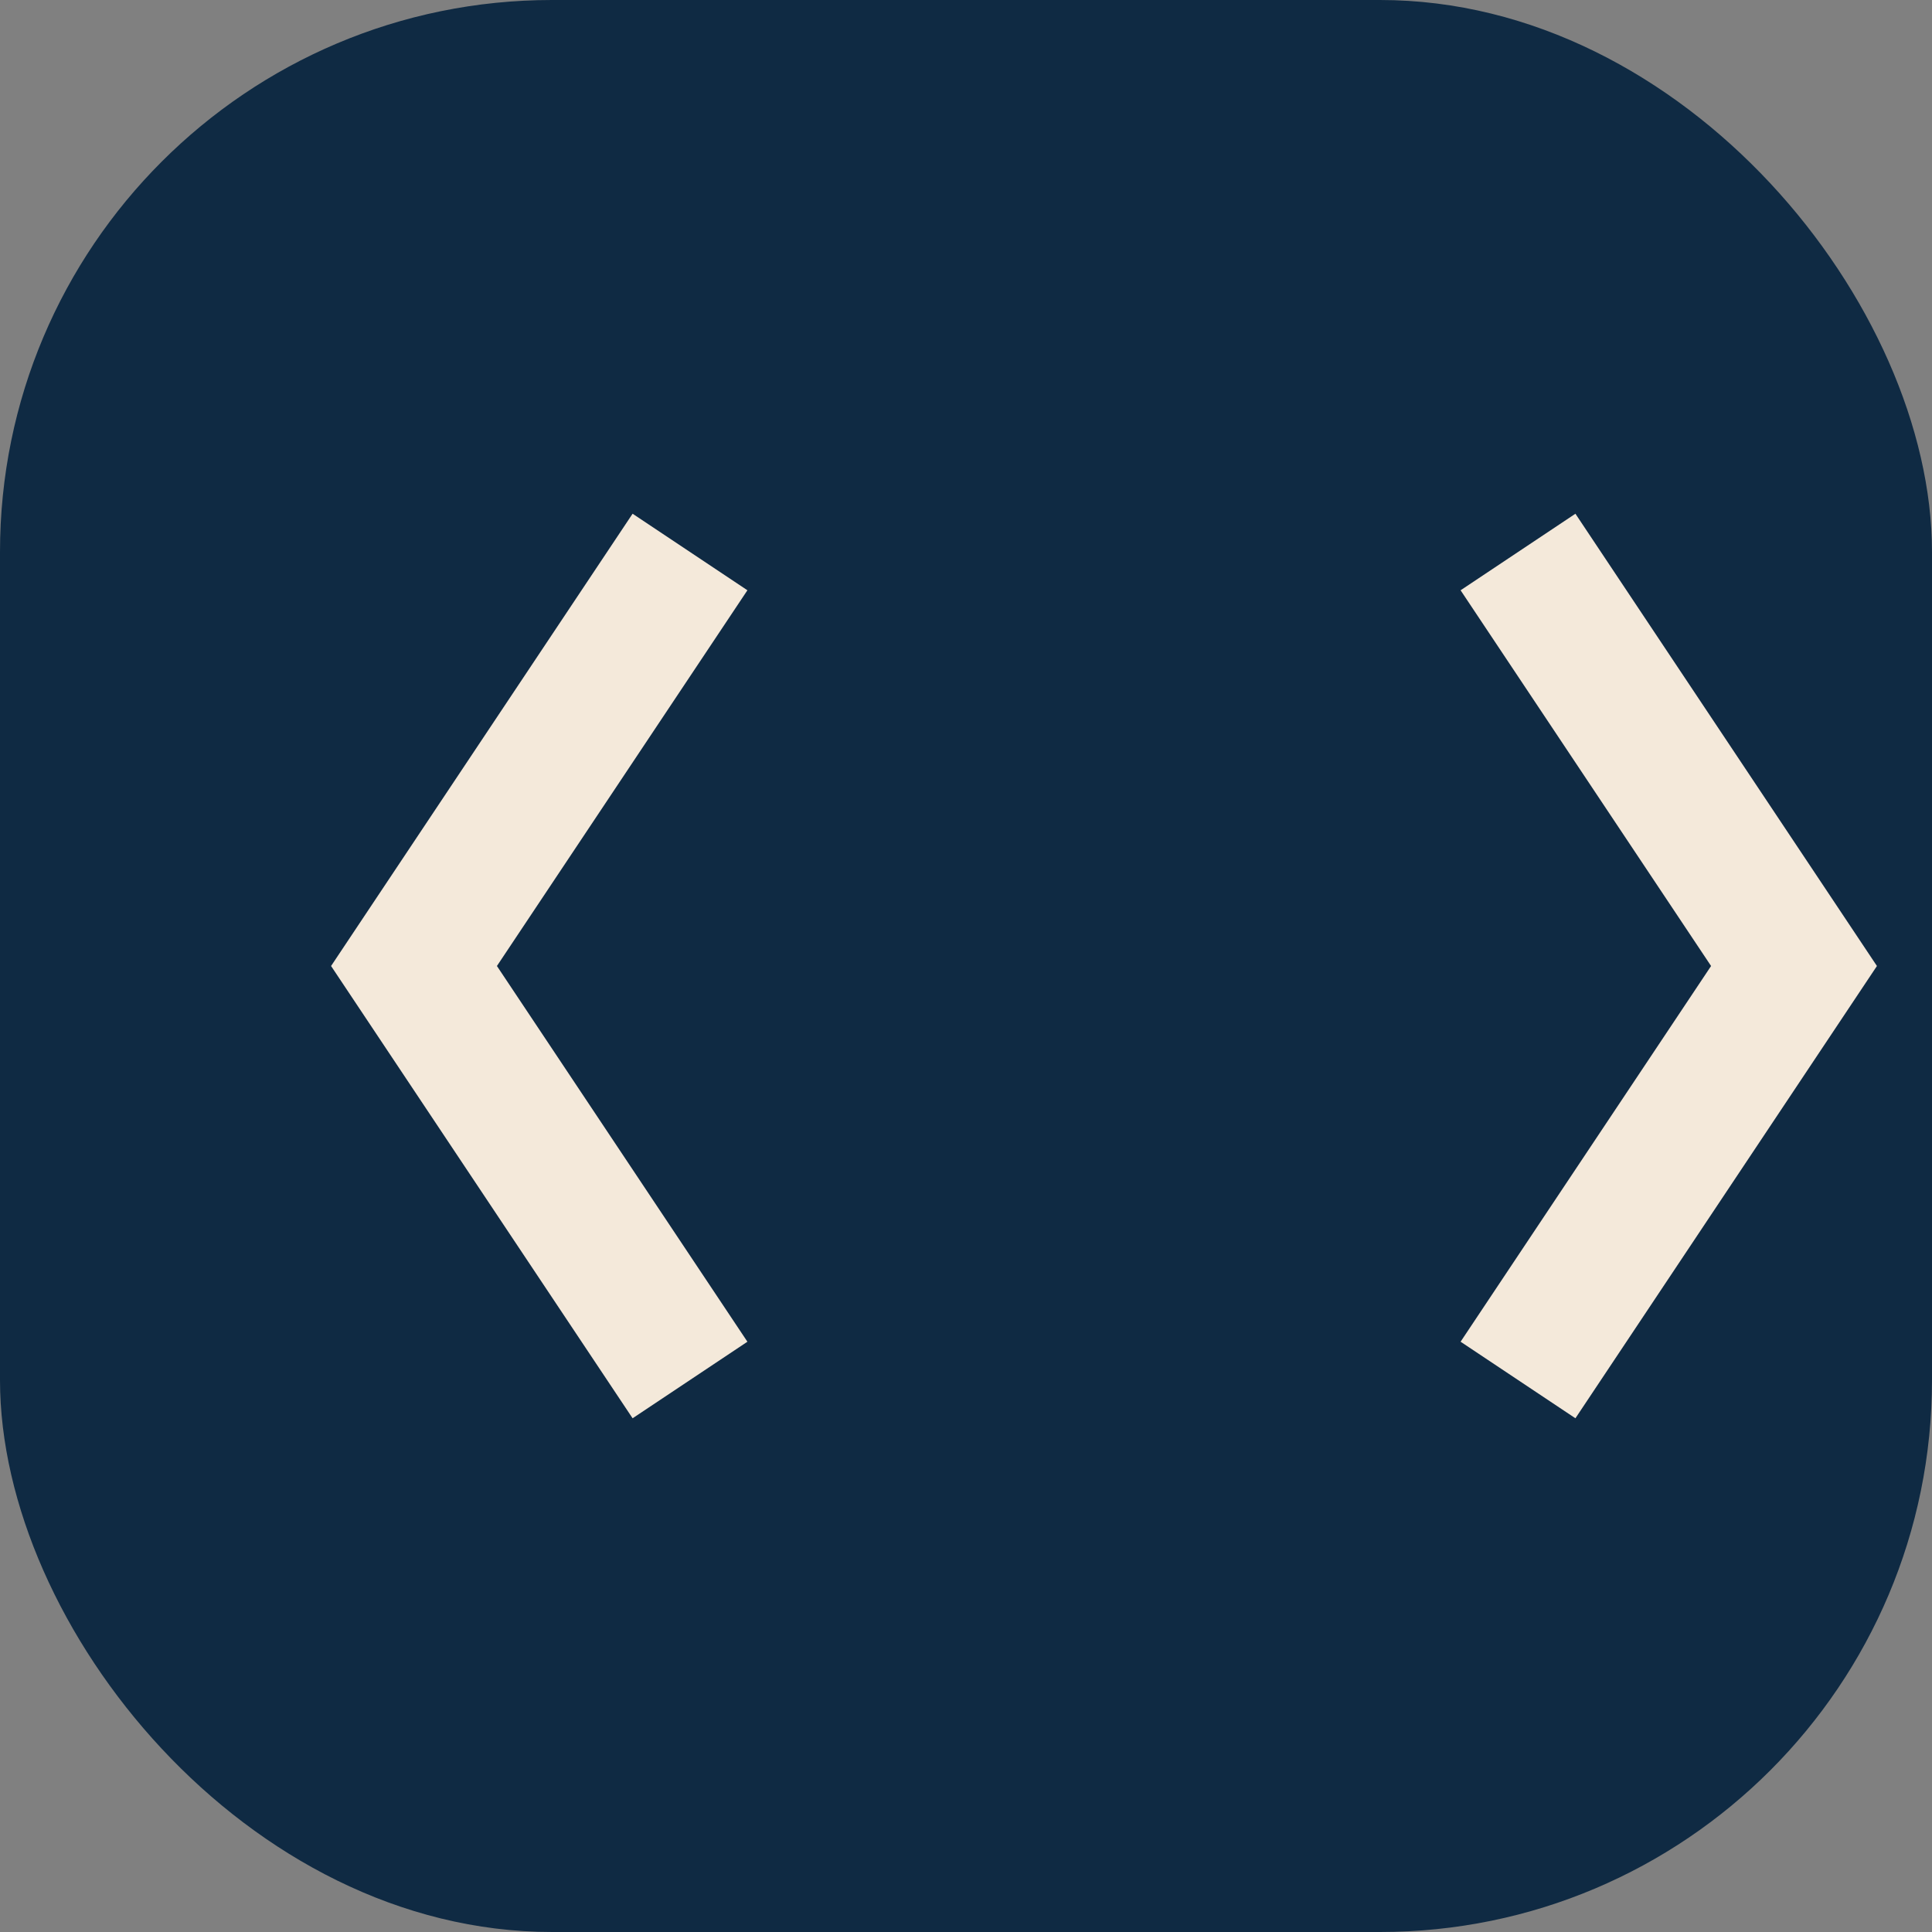 <svg xmlns="http://www.w3.org/2000/svg" viewBox="0 0 28 28"><rect x="0" y="0" width="28" height="28" fill="#808080" stroke="none"/><rect width="28" height="28" rx="8" fill="#0F2A43"/><path d="M10 8l-4 6 4 6m12 0l4-6-4-6" stroke="#F4E9DA" stroke-width="2" fill="none"/></svg>